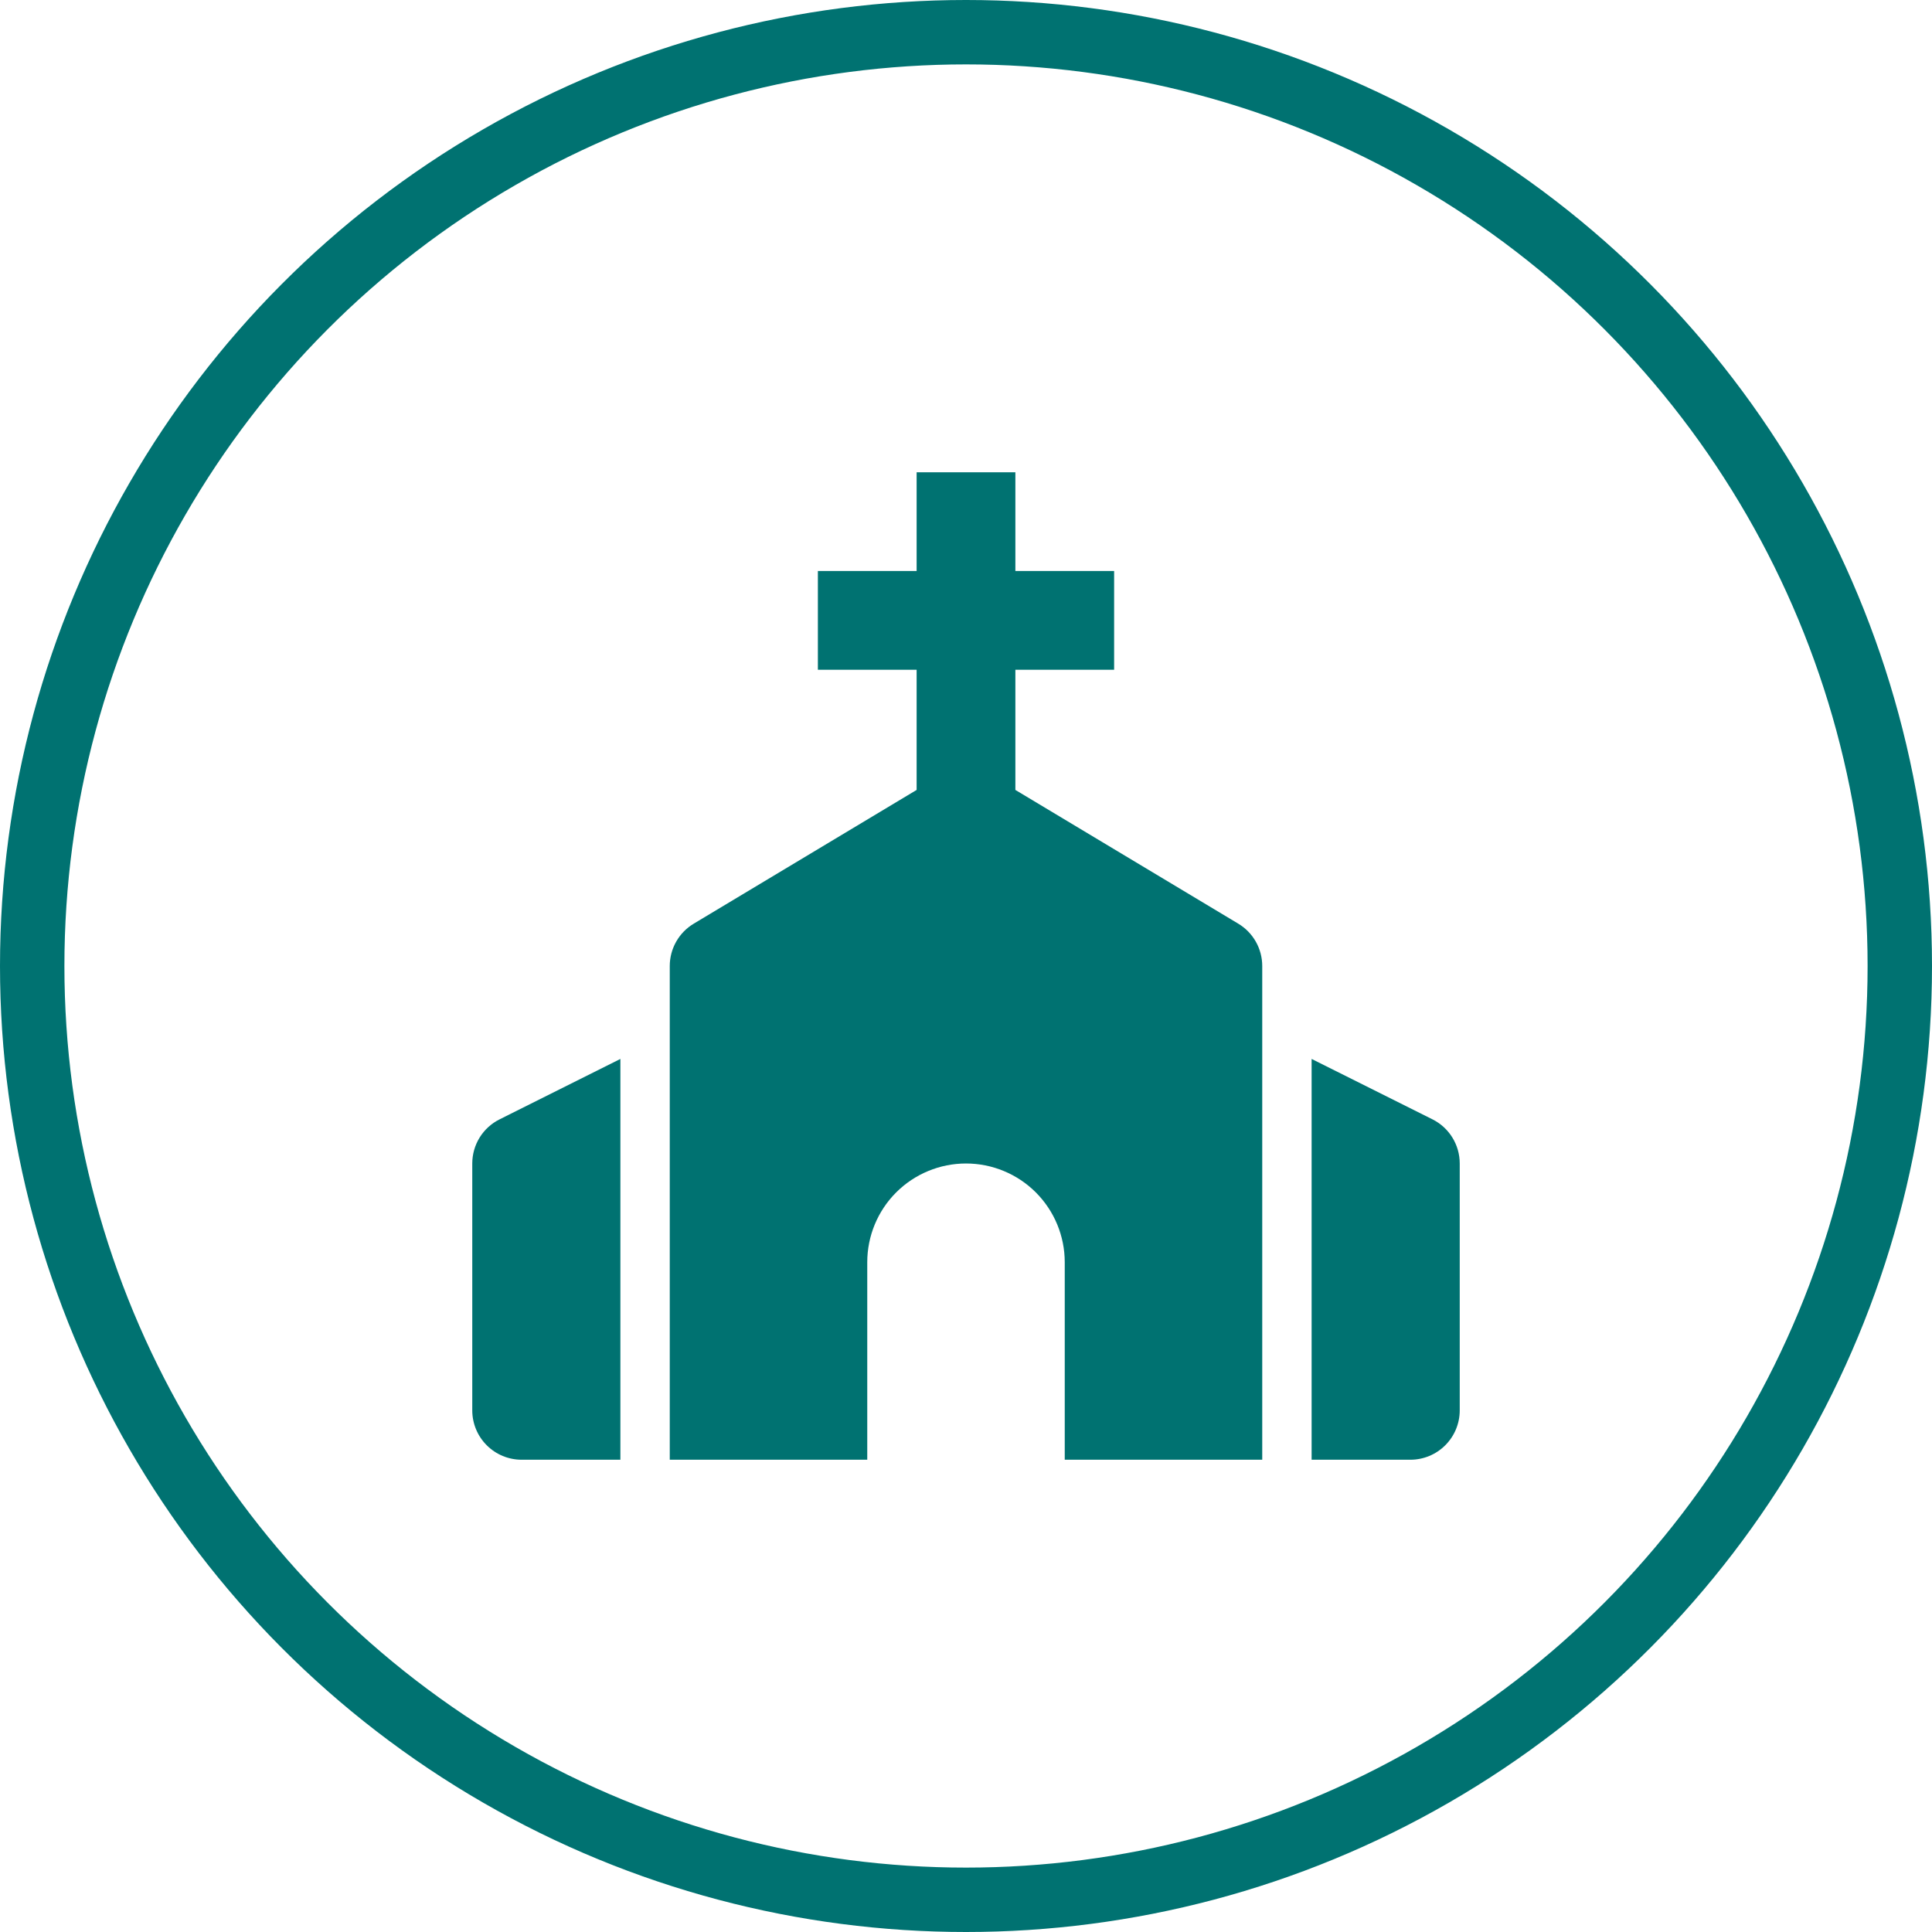 <svg width="90" height="90" viewBox="0 0 90 90" fill="none" xmlns="http://www.w3.org/2000/svg">
<circle cx="45" cy="45" r="43.5" stroke="#007271" stroke-width="3"/>
<path d="M40.4 68V58.8C40.4 57.58 40.885 56.41 41.747 55.547C42.61 54.685 43.78 54.2 45 54.2C46.22 54.2 47.39 54.685 48.253 55.547C49.115 56.41 49.6 57.58 49.6 58.8V68H58.8V45C58.8 44.603 58.697 44.213 58.502 43.868C58.306 43.522 58.025 43.233 57.684 43.029L47.3 36.798V31.2H51.9V26.6H47.3V22H42.7V26.6H38.1V31.2H42.7V36.798L32.316 43.029C31.975 43.233 31.694 43.522 31.498 43.868C31.303 44.213 31.2 44.603 31.2 45V68H40.4ZM24.3 68H28.9V49.329L23.272 52.144C22.89 52.334 22.568 52.628 22.343 52.991C22.119 53.354 22 53.773 22 54.2V65.7C22 66.31 22.242 66.895 22.674 67.326C23.105 67.758 23.69 68 24.3 68ZM66.728 52.142L61.1 49.329V68H65.7C66.31 68 66.895 67.758 67.326 67.326C67.758 66.895 68 66.31 68 65.7V54.2C68 53.328 67.508 52.532 66.728 52.142Z" fill="#007271"/>
</svg>
